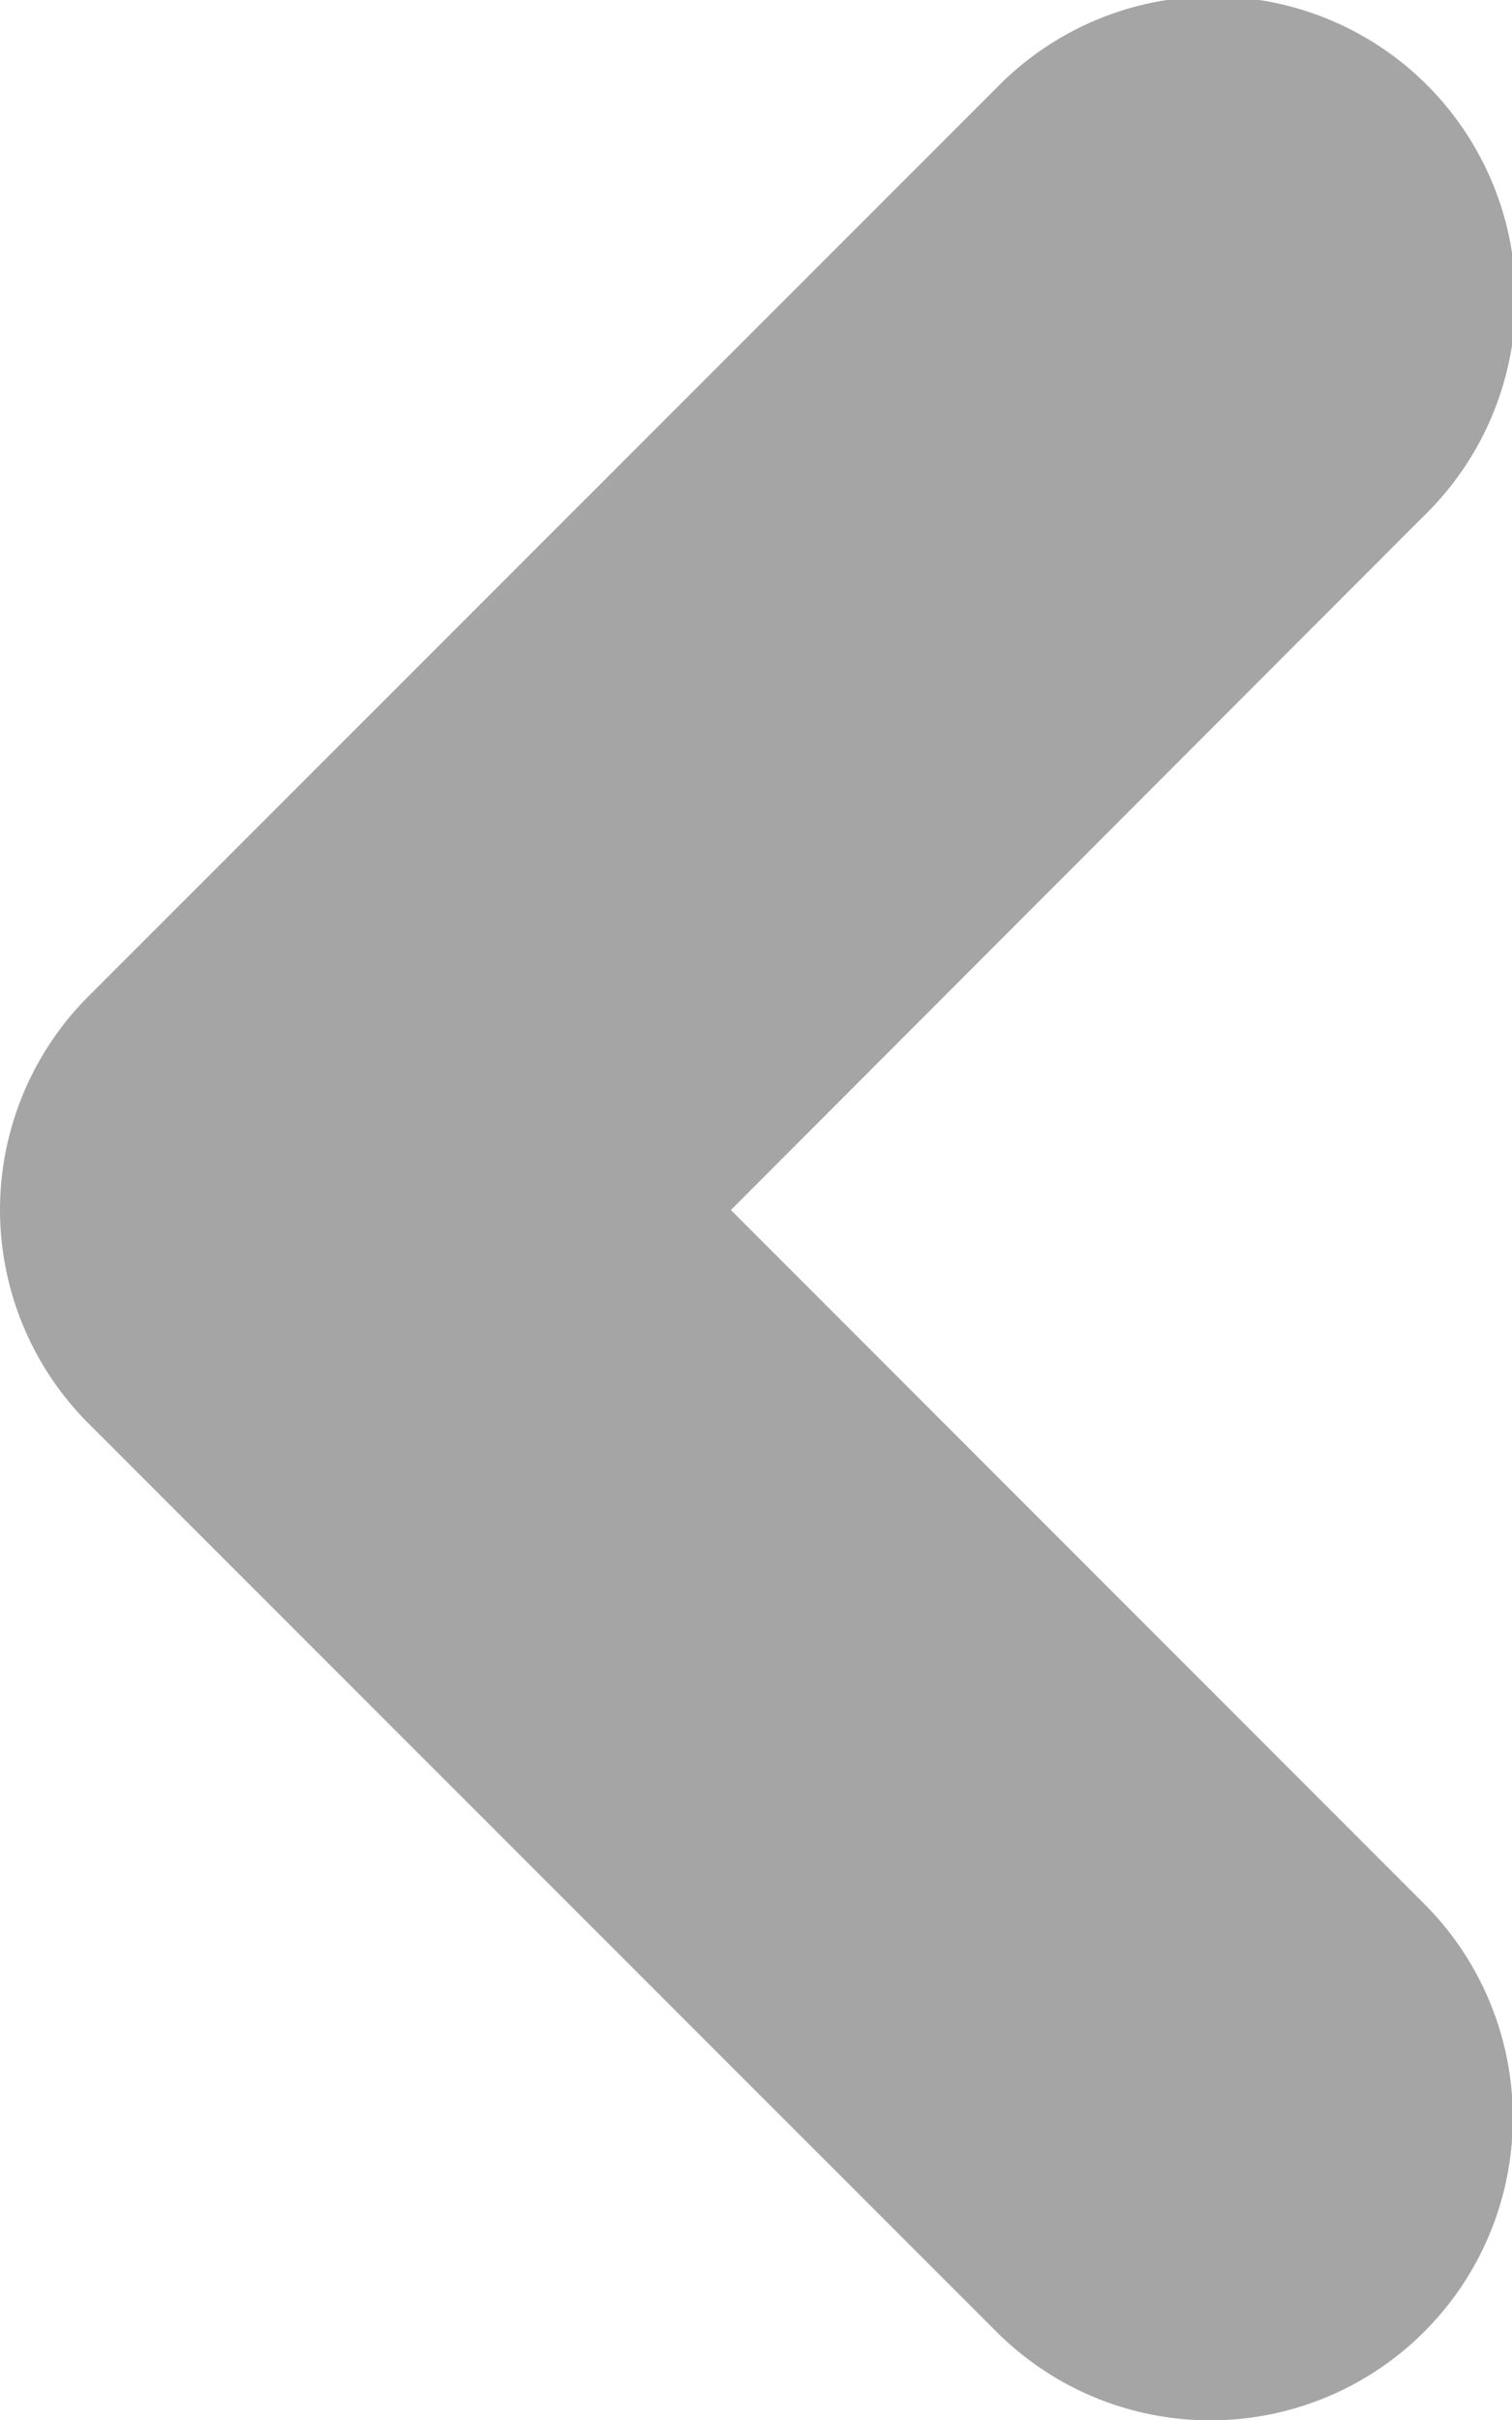 <svg xmlns="http://www.w3.org/2000/svg" width="5" height="8" viewBox="0 0 5 8">
  <defs>
    <style>
      .cls-1 {
        fill: #a5a5a5;
        fill-rule: evenodd;
      }
    </style>
  </defs>
  <path id="folder-download_copy_4" data-name="folder-download copy 4" class="cls-1" d="M716,345h0a1,1,0,0,1,.293-0.707l3-3a1,1,0,1,1,1.413,1.415L718.417,345l2.293,2.294a1,1,0,1,1-1.415,1.414l-3-3A1,1,0,0,1,716,345Z" transform="translate(-716 -341)"/>
</svg>

